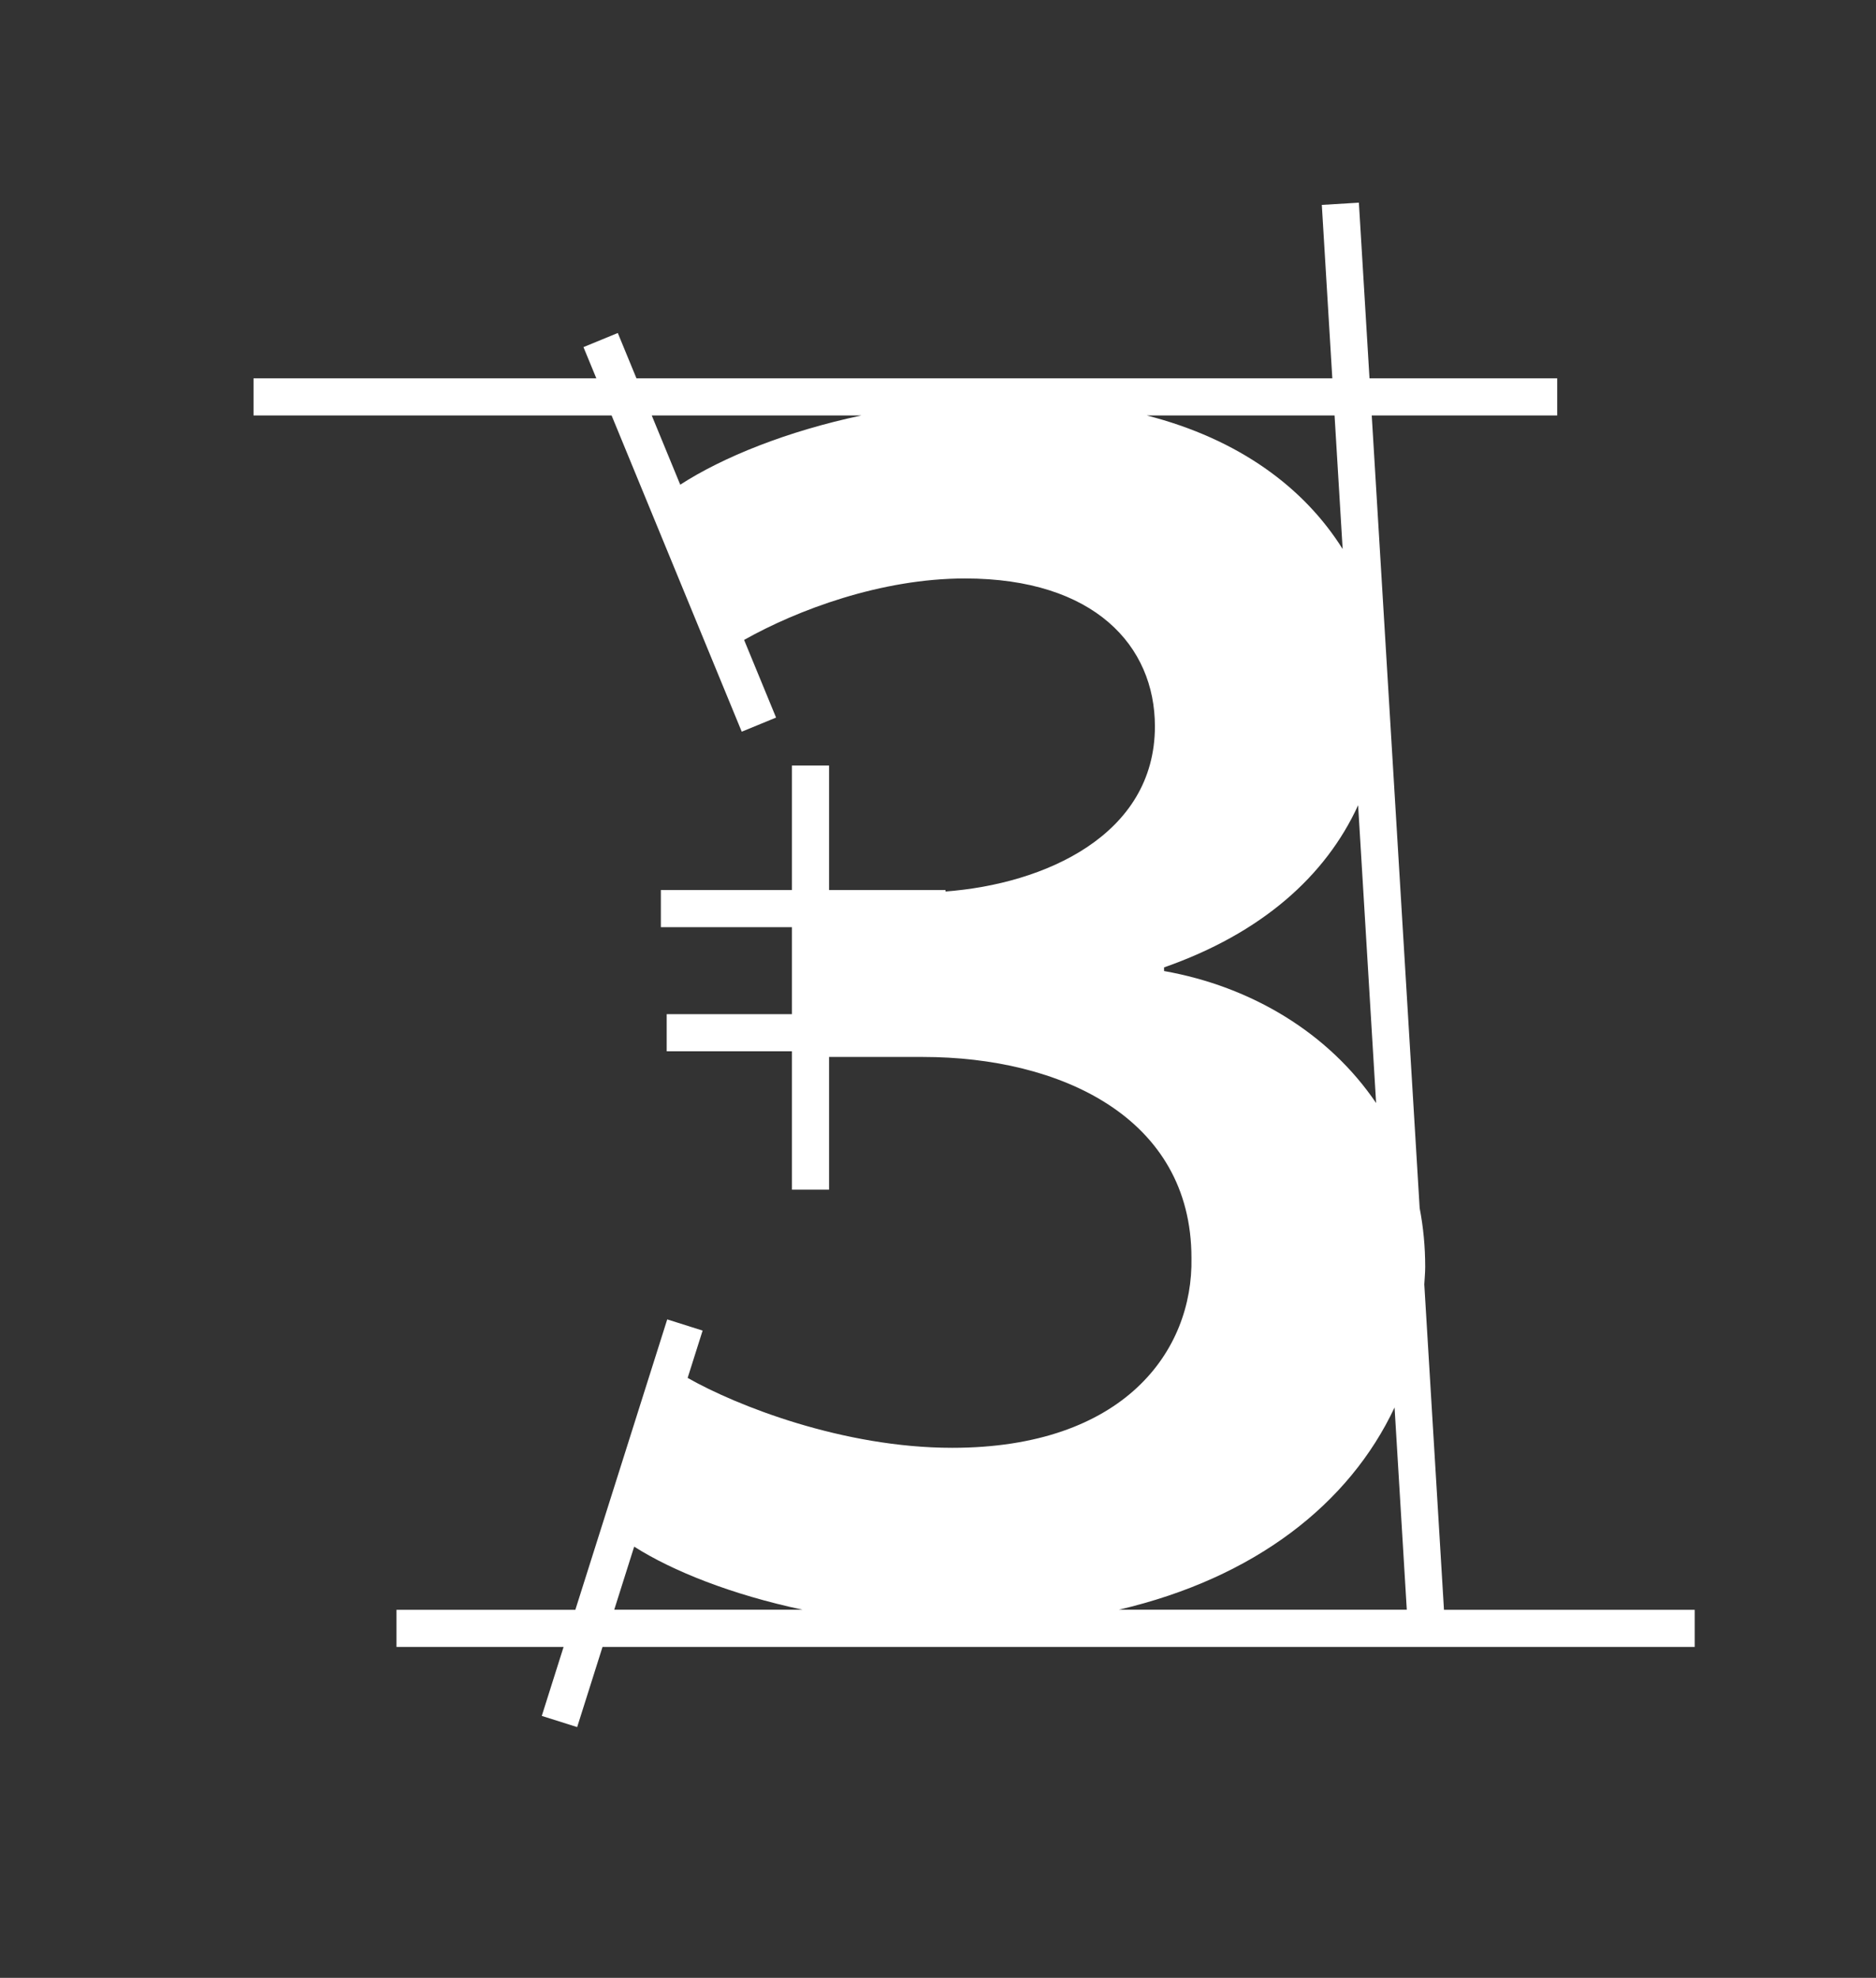 <svg viewBox="0 0 762.85 804.28" xmlns="http://www.w3.org/2000/svg"><rect x="0" y="0" width="762.85" height="804.28" fill="#333333" stroke="none"/><path d="m587.17 654.59-8-132.3c.12-2.37.37-4.69.37-7.09 0-8.31-.78-16.28-2.25-23.89l-19.49-322.36h75.42v-15.1h-76.33l-4.32-71.44-15.07.91 4.27 70.53h-282.96l-7.59-18.44-13.96 5.74 5.23 12.7h-139.39v15.1h145.6l52.92 128.59 13.96-5.74-13-31.58c21.55-12.14 55.66-24.99 89.81-24.99 52.73 0 77.24 27.48 77.24 60.15 0 44.3-45.02 64.16-85.14 67.14v-.58h-47.36v-50.64h-15.1v50.64h-53.3v15.1h53.3v35.36h-50.93v15.1h50.93v56.27h15.1v-53.96h38.18c55.7 0 109.18 24.51 109.18 81.7.75 37.88-27.48 77.24-97.29 77.24-44.39 0-87.87-17.2-107.58-28.43l6.09-19.24-14.39-4.55-37.36 118.09h-72.73v15.1h67.95l-8.87 28.05 14.39 4.55 10.31-32.6h444.12v-15.1h-101.96zm-310.56-457.49-11.59-28.16h85.29c-30.34 6.43-56.29 16.91-73.71 28.16zm-26.84 457.49 8.11-25.65c15.65 9.95 39.58 19.49 68.47 25.65h-76.59zm216.5-485.65h76.41l3.29 54.33c-15.6-24.89-42.09-44.71-79.69-54.33zm7.08 225.94v-1.49c39.61-13.86 65.71-37.11 78.91-65.94l7.32 121.1c-19.27-28.45-50.67-47.38-86.24-53.68zm-18.39 259.71c55.33-12.92 93.71-43.07 112.12-82.25l4.97 82.25z" fill="#fff"/></svg>